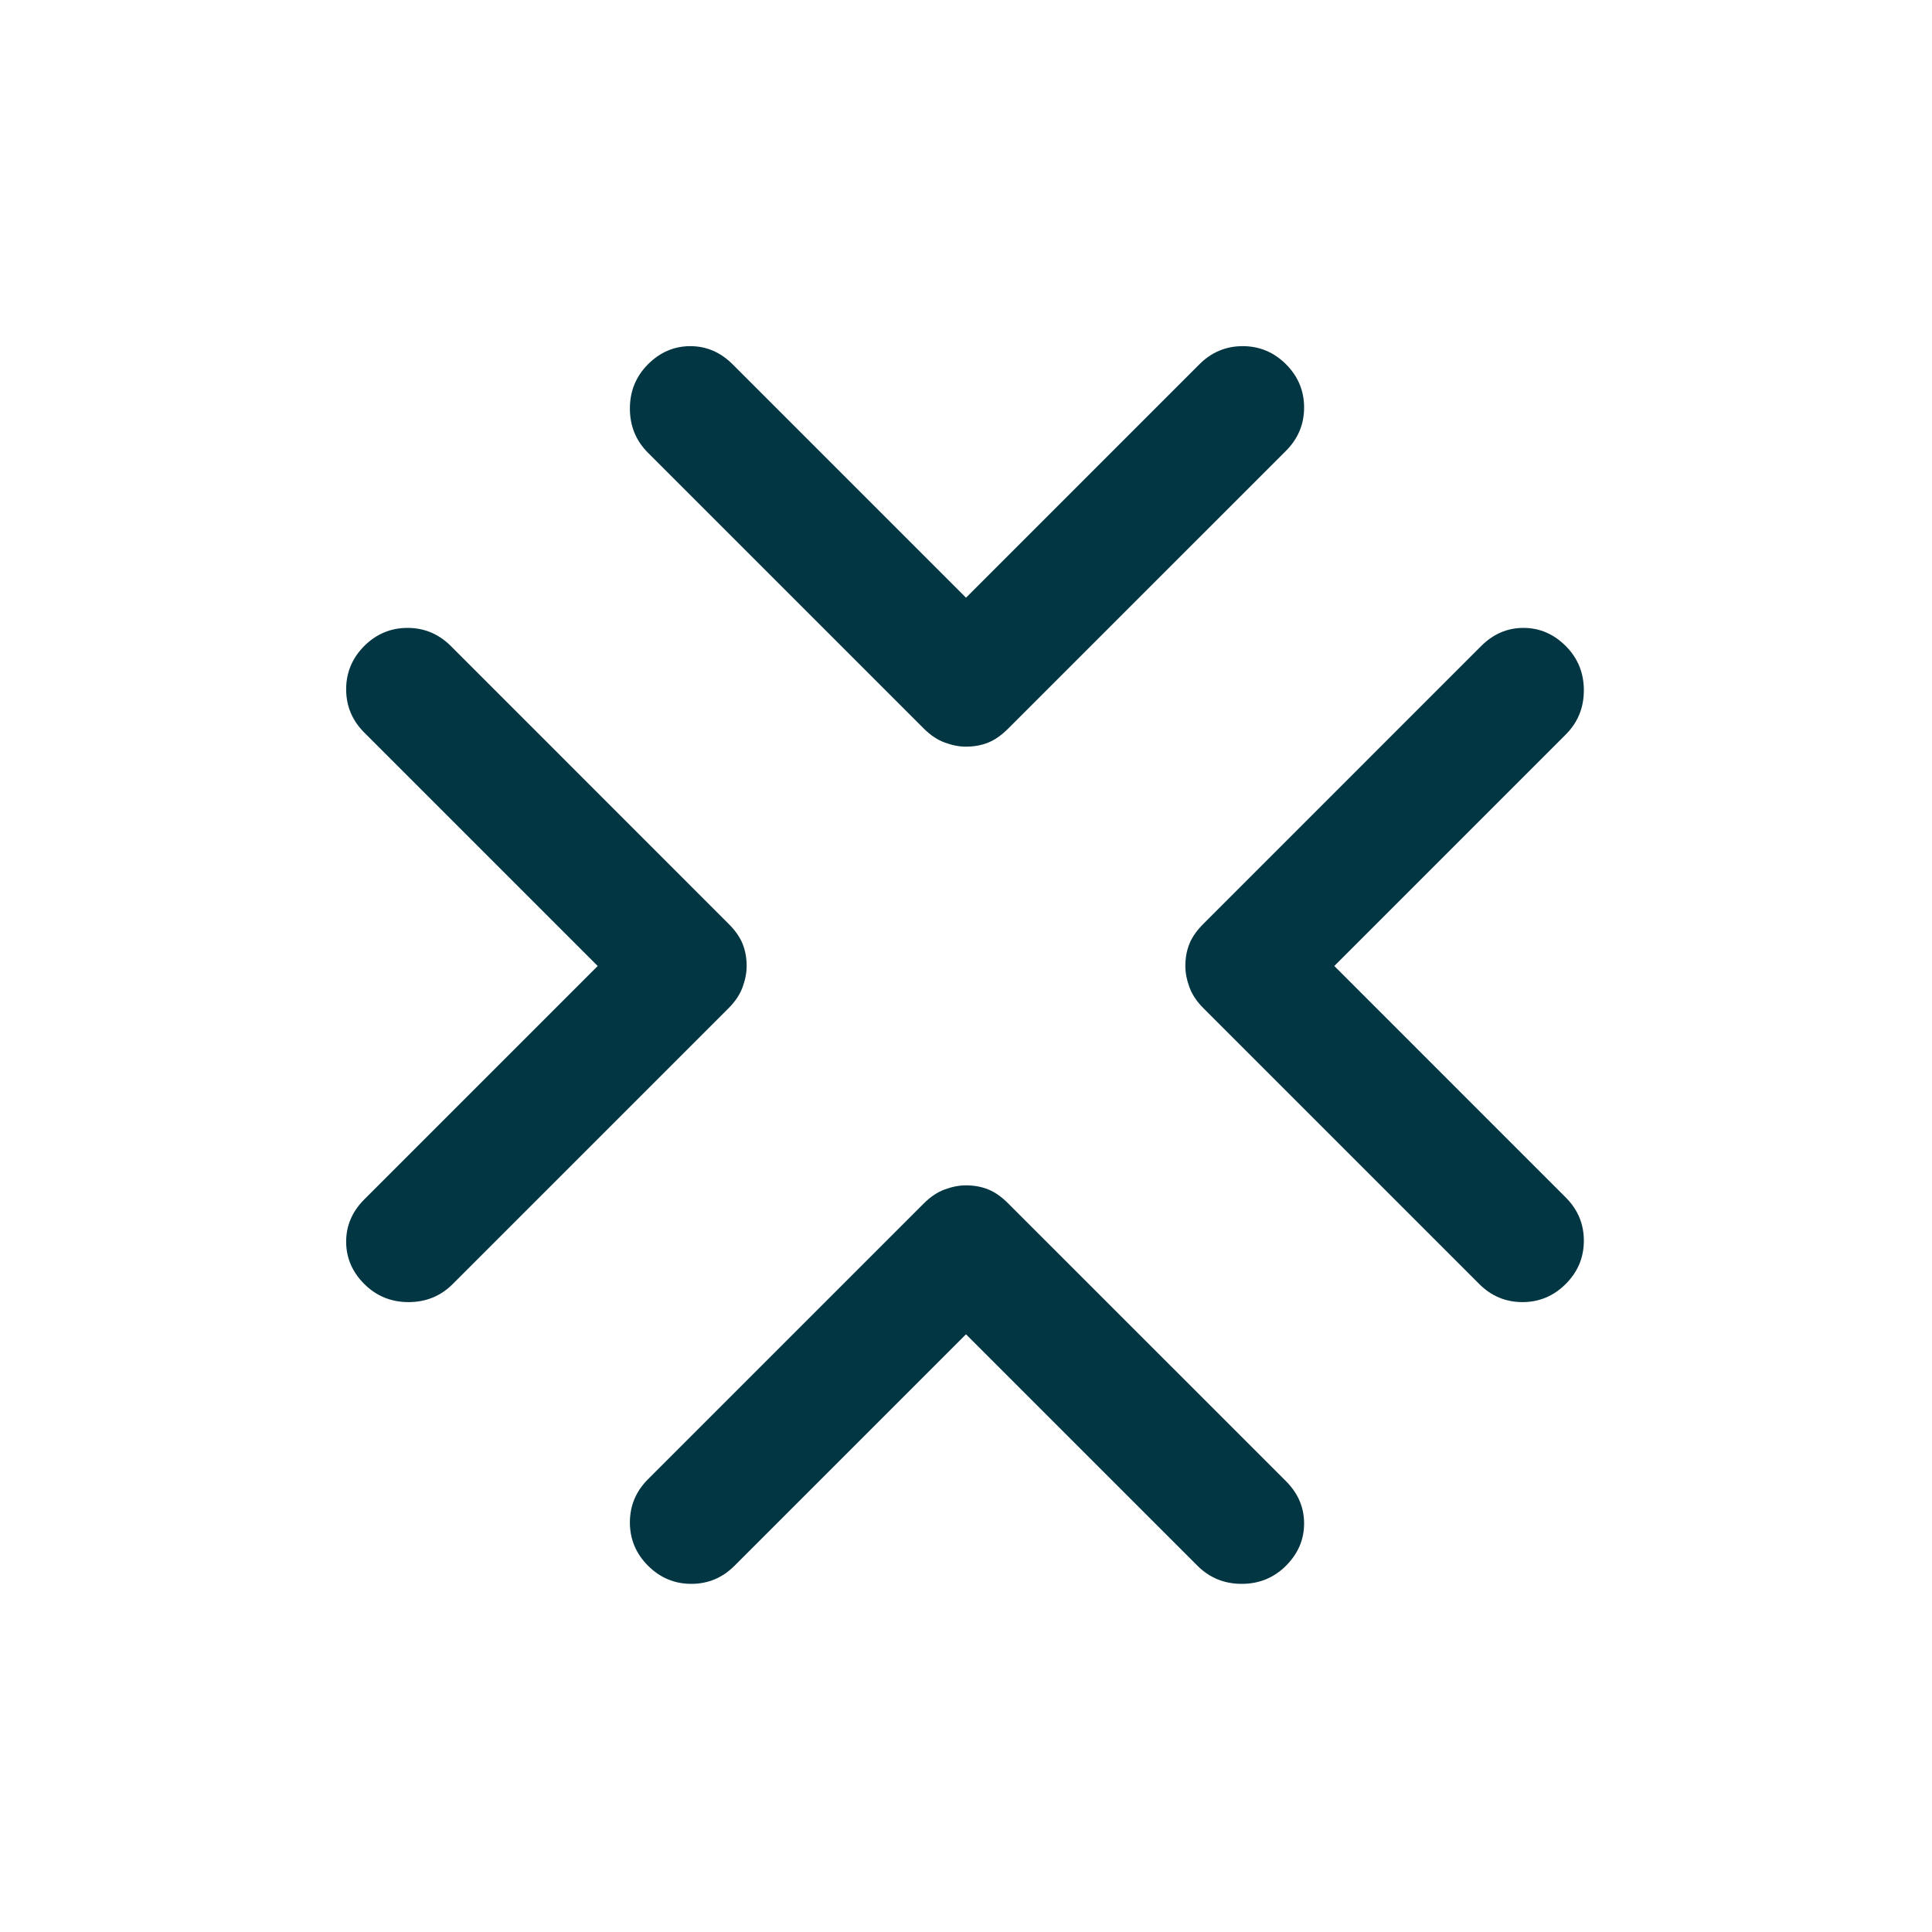 <svg width="60" height="60" viewBox="0 0 60 60" fill="none" xmlns="http://www.w3.org/2000/svg">
<path d="M30 23.188C29.792 23.188 29.573 23.146 29.344 23.062C29.115 22.979 28.896 22.833 28.688 22.625L20.125 14.062C19.75 13.688 19.562 13.229 19.562 12.688C19.562 12.146 19.75 11.688 20.125 11.312C20.5 10.938 20.938 10.75 21.438 10.75C21.938 10.75 22.375 10.938 22.75 11.312L30 18.562L37.25 11.312C37.625 10.938 38.073 10.75 38.594 10.75C39.115 10.75 39.562 10.938 39.938 11.312C40.312 11.688 40.5 12.135 40.5 12.656C40.5 13.177 40.312 13.625 39.938 14L31.312 22.625C31.104 22.833 30.896 22.979 30.688 23.062C30.479 23.146 30.25 23.188 30 23.188ZM20.125 48.625C19.75 48.25 19.562 47.802 19.562 47.281C19.562 46.76 19.75 46.312 20.125 45.938L28.688 37.375C28.896 37.167 29.115 37.021 29.344 36.938C29.573 36.854 29.792 36.812 30 36.812C30.25 36.812 30.479 36.854 30.688 36.938C30.896 37.021 31.104 37.167 31.312 37.375L39.938 46C40.312 46.375 40.5 46.812 40.5 47.312C40.5 47.812 40.312 48.25 39.938 48.625C39.562 49 39.104 49.188 38.562 49.188C38.021 49.188 37.562 49 37.188 48.625L30 41.438L22.812 48.625C22.438 49 21.99 49.188 21.469 49.188C20.948 49.188 20.5 49 20.125 48.625Z" fill="#023642"/>
<path d="M23.188 30C23.188 30.208 23.146 30.427 23.062 30.656C22.979 30.885 22.833 31.104 22.625 31.312L14.062 39.875C13.688 40.25 13.229 40.438 12.688 40.438C12.146 40.438 11.688 40.25 11.312 39.875C10.938 39.5 10.75 39.062 10.75 38.562C10.75 38.062 10.938 37.625 11.312 37.25L18.562 30L11.312 22.75C10.938 22.375 10.75 21.927 10.75 21.406C10.75 20.885 10.938 20.438 11.312 20.062C11.688 19.688 12.135 19.5 12.656 19.5C13.177 19.5 13.625 19.688 14 20.062L22.625 28.688C22.833 28.896 22.979 29.104 23.062 29.312C23.146 29.521 23.188 29.75 23.188 30ZM48.625 39.875C48.25 40.25 47.802 40.438 47.281 40.438C46.76 40.438 46.312 40.25 45.938 39.875L37.375 31.312C37.167 31.104 37.021 30.885 36.938 30.656C36.854 30.427 36.812 30.208 36.812 30C36.812 29.75 36.854 29.521 36.938 29.312C37.021 29.104 37.167 28.896 37.375 28.688L46 20.062C46.375 19.688 46.812 19.5 47.312 19.5C47.812 19.5 48.25 19.688 48.625 20.062C49 20.438 49.188 20.896 49.188 21.438C49.188 21.979 49 22.438 48.625 22.812L41.438 30L48.625 37.188C49 37.562 49.188 38.01 49.188 38.531C49.188 39.052 49 39.5 48.625 39.875Z" fill="#023642"/>
</svg>